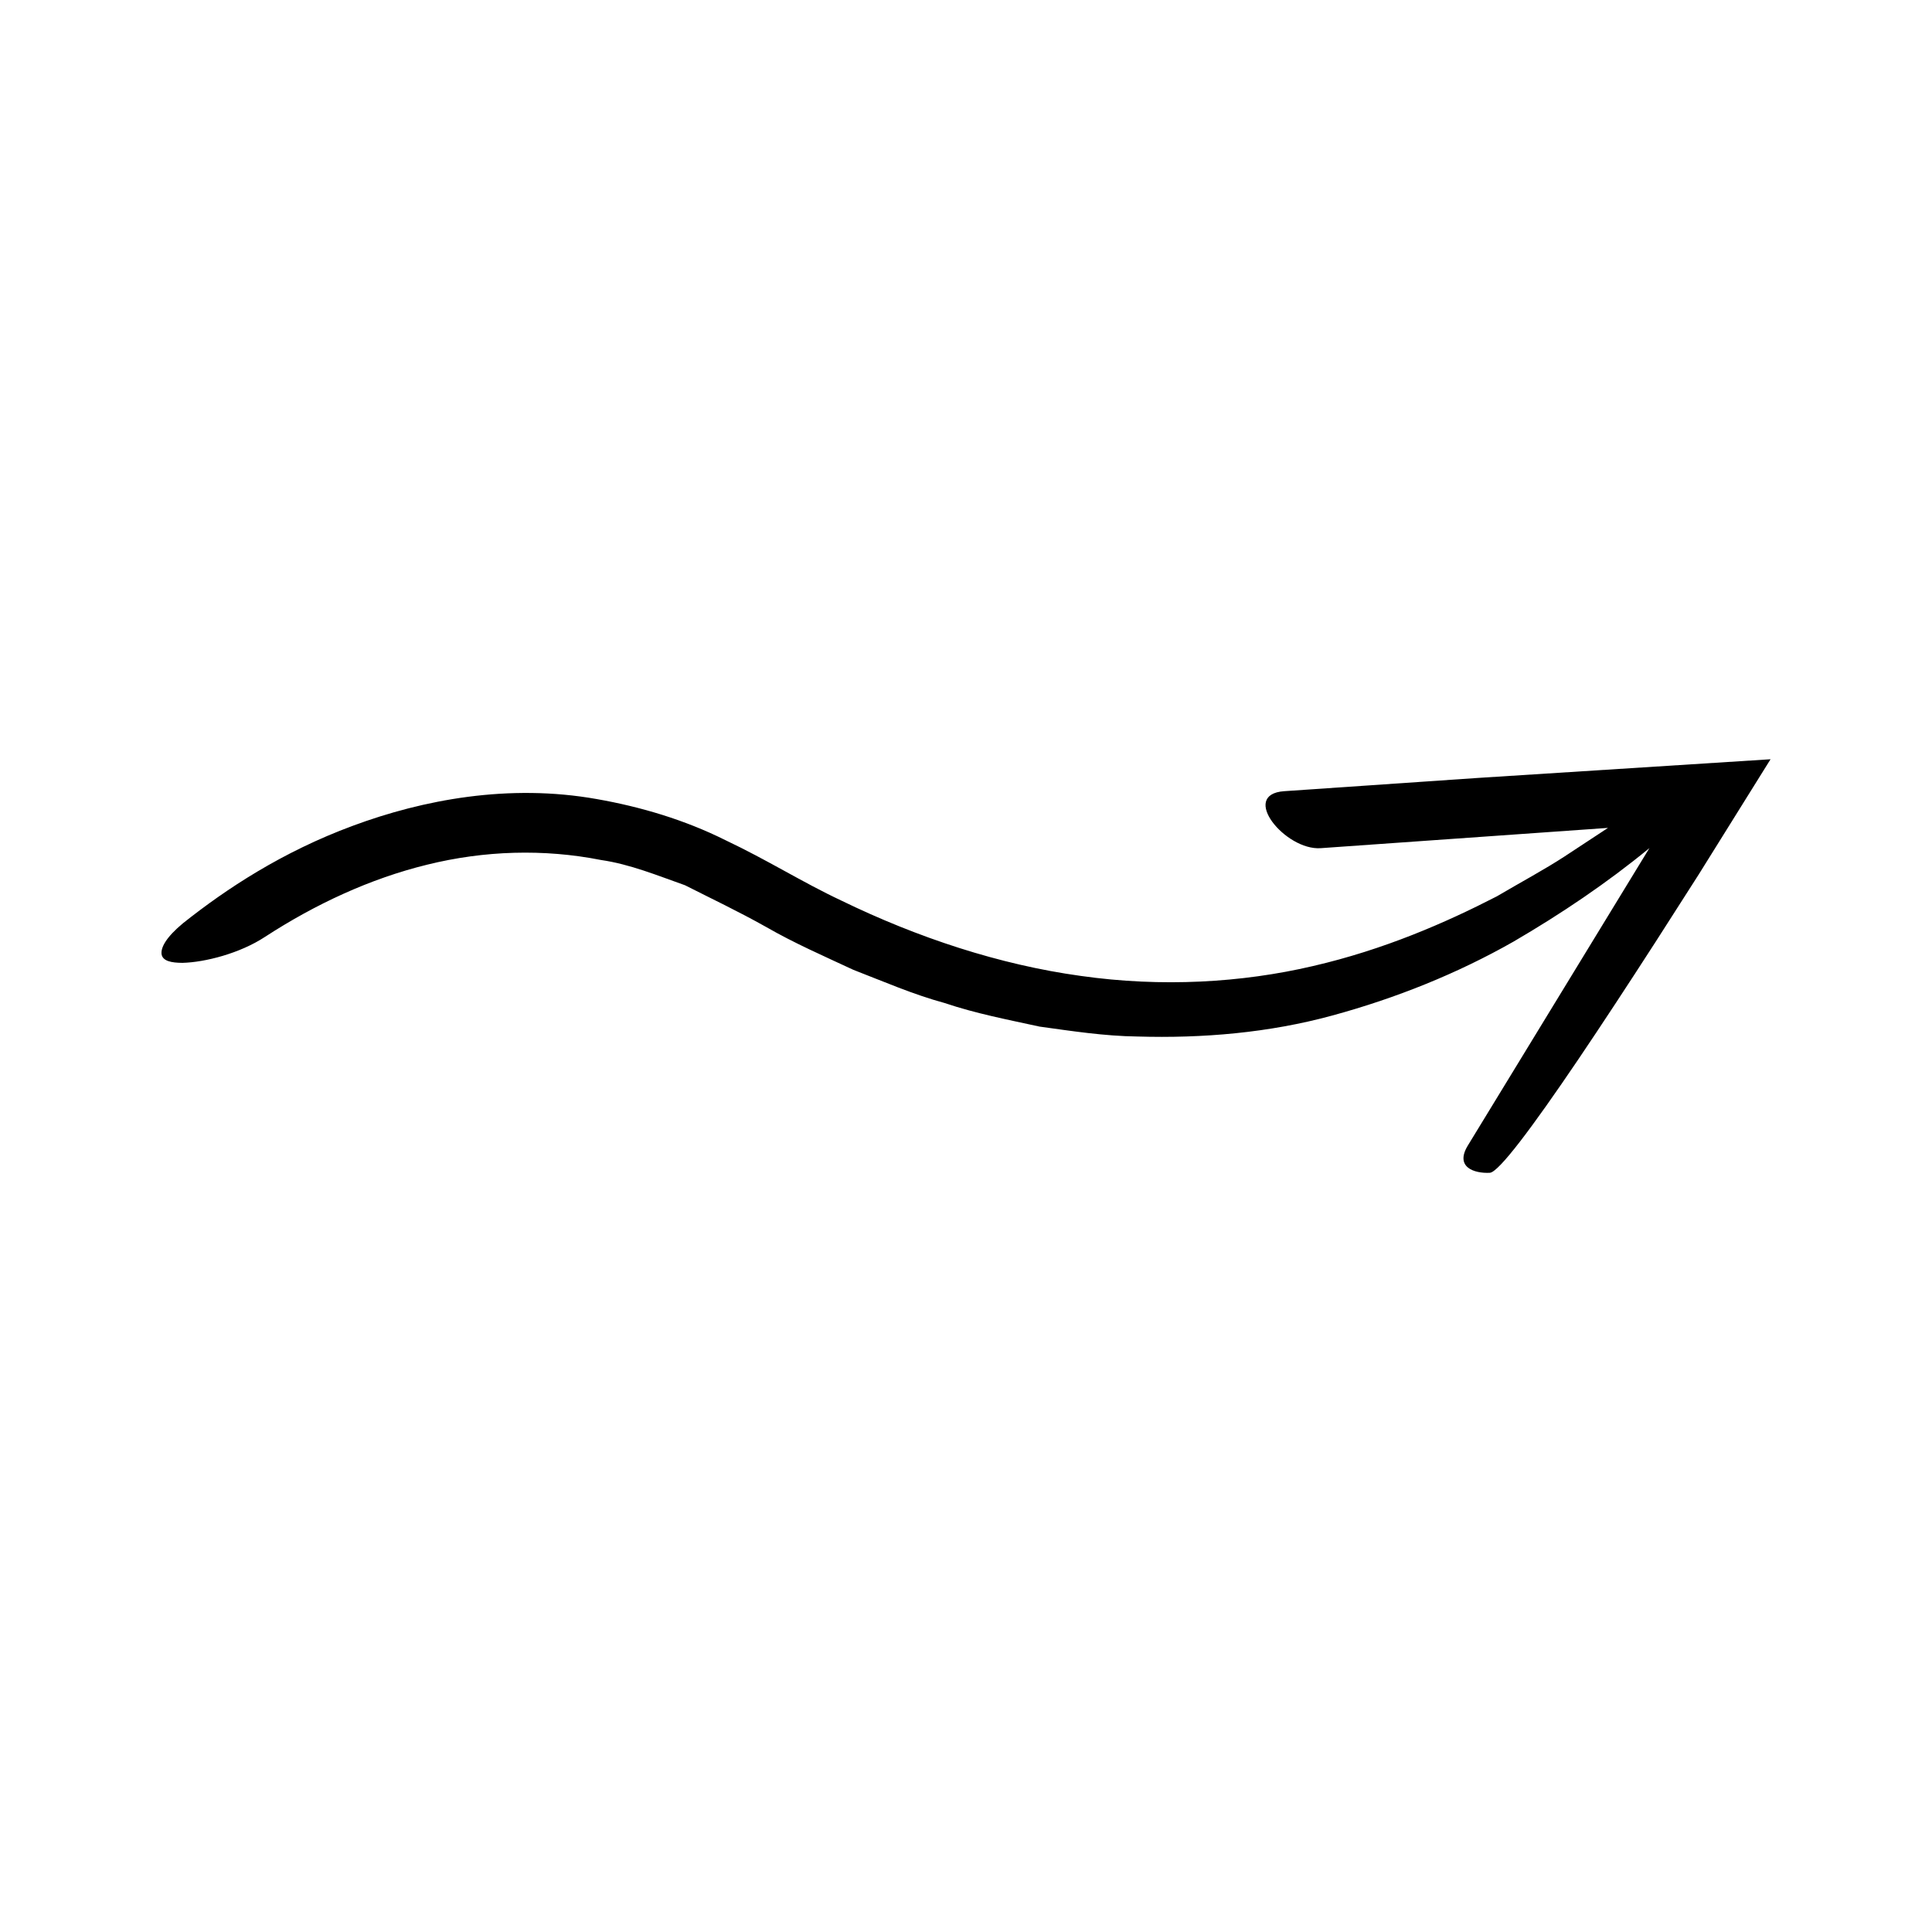 <?xml version="1.0" encoding="UTF-8"?>
<!-- Uploaded to: SVG Find, www.svgrepo.com, Generator: SVG Find Mixer Tools -->
<svg fill="#000000" width="800px" height="800px" version="1.1" viewBox="144 144 512 512" xmlns="http://www.w3.org/2000/svg">
 <path d="m484.34 353.67c-11.973 0.844 0.301 15.766 9.652 15.105l76.141-5.375c-3.394 2.234-7.176 4.719-11.531 7.586-5.211 3.398-11.387 6.711-17.949 10.57-13.535 6.969-29.93 14.137-48.777 18.477-18.801 4.394-39.98 5.652-61.48 2.594-21.516-2.969-43.199-10.117-63.484-19.988-10.312-4.844-19.426-10.668-30.723-16.012-10.801-5.387-22.457-8.828-34.012-10.859-23.312-4.156-46.086 0.176-64.641 7.062-18.762 6.93-33.633 16.762-45.039 25.84-4.426 3.672-5.938 6.43-5.672 8.242 0.316 1.77 2.578 2.246 5.527 2.254 5.965-0.145 15.246-2.512 21.906-6.906 13.27-8.621 27.77-15.398 42.934-19.109 15.148-3.75 30.922-4.242 46.09-1.242 7.684 1.113 14.938 4.106 22.254 6.691 7.027 3.57 13.82 6.754 21.547 11.086 7.402 4.262 15.273 7.695 23.039 11.316 8.008 3.098 15.898 6.551 24.242 8.816 8.176 2.762 16.699 4.398 25.148 6.242 8.594 1.188 17.176 2.512 25.895 2.625 17.34 0.512 34.914-0.98 51.711-5.574 16.754-4.57 32.973-11.043 47.969-19.57 12.637-7.367 24.789-15.559 36.02-24.781l-48.105 78.797c-3.519 5.762 1.656 7.445 5.801 7.246 2.344-0.113 11.238-11.984 23.484-30.09 6.121-9.055 13.082-19.664 20.484-31.145 3.68-5.754 7.488-11.711 11.379-17.785 6.258-10.039 12.645-20.277 19.062-30.574-26.59 1.699-53.641 3.426-78.023 4.981-19.988 1.359-37.793 2.582-50.848 3.481z"/>
</svg>